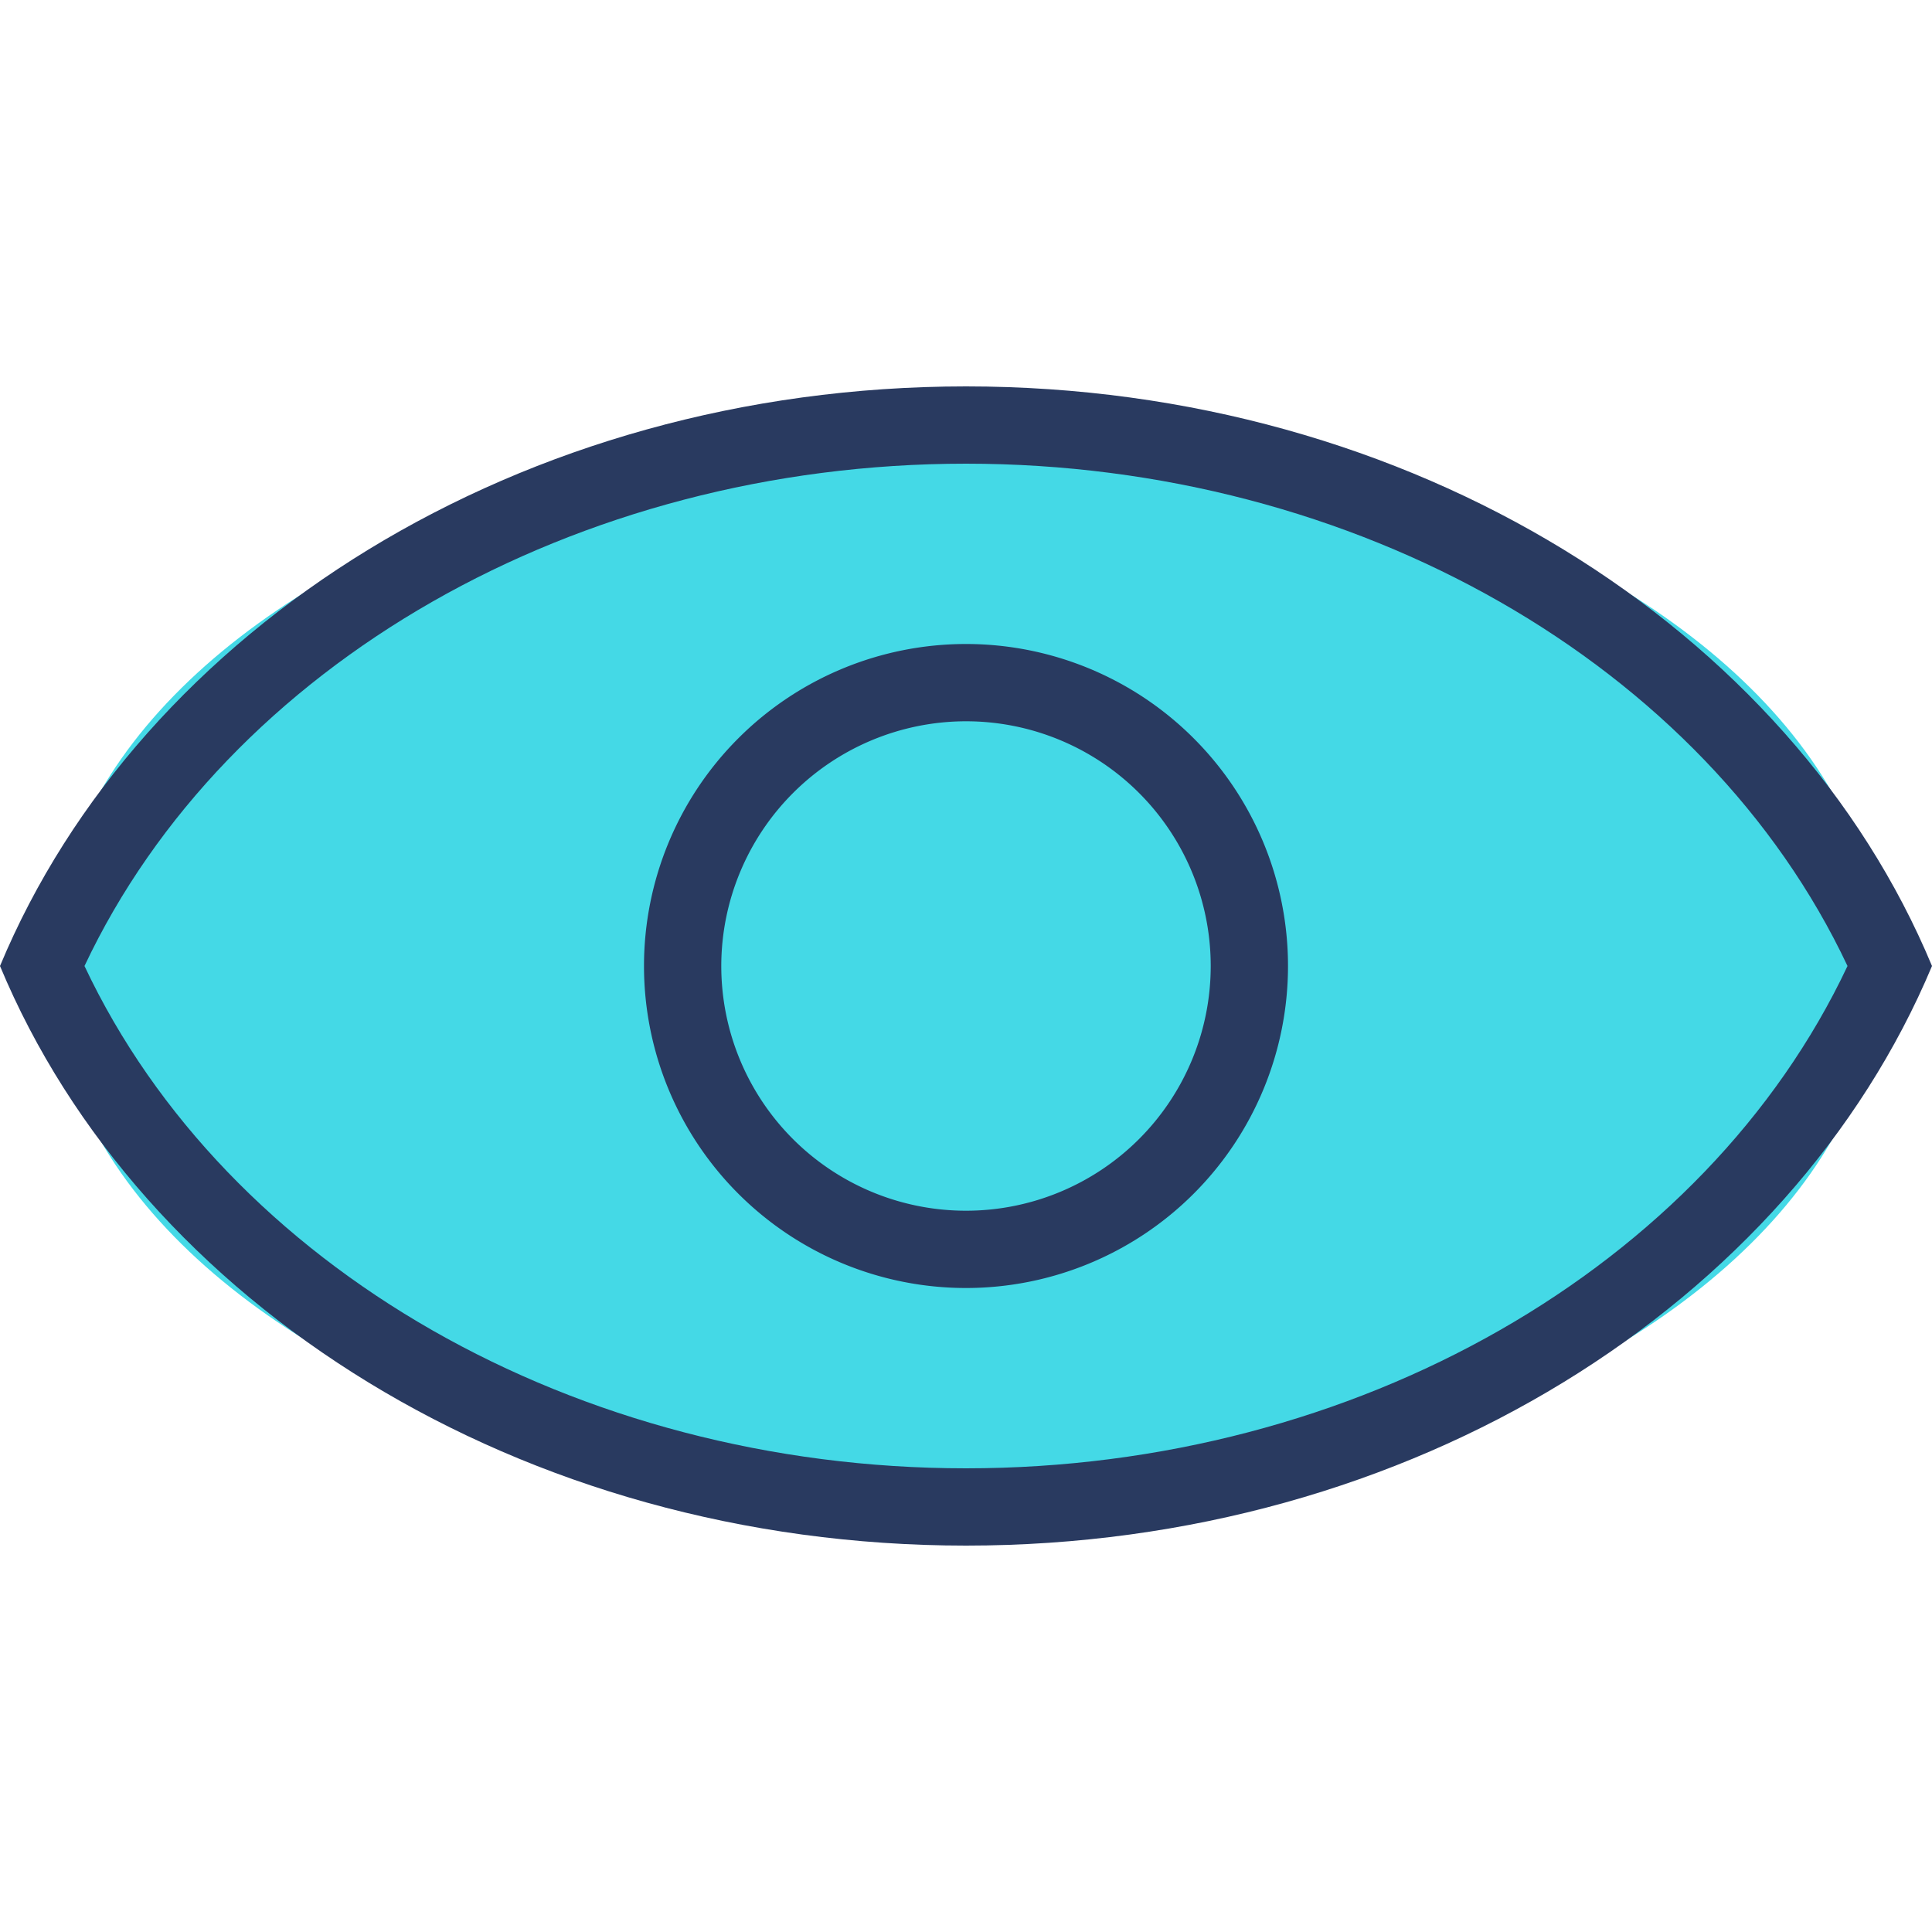 <svg id="a474e470-45a3-4937-858e-2a52f60f2669" data-name="Layer 1" xmlns="http://www.w3.org/2000/svg" viewBox="0 0 75 75"><title>prog_icon_v5</title><ellipse cx="37.5" cy="37.5" rx="35.5" ry="21" style="fill:#44d9e6"/><path d="M37.5,28A9.5,9.5,0,1,1,28,37.5,9.51,9.51,0,0,1,37.5,28m0-3A12.5,12.5,0,1,0,50,37.5,12.5,12.5,0,0,0,37.5,25Z" style="fill:#293a60"/><path d="M37.5,18c15.14,0,28.7,7.79,34.22,19.5C66.2,49.21,52.64,57,37.5,57S8.8,49.21,3.28,37.5C8.8,25.79,22.36,18,37.5,18m0-3C20.18,15,5.46,24.39,0,37.5,5.46,50.61,20.18,60,37.5,60s32-9.39,37.5-22.5C69.54,24.39,54.82,15,37.5,15Z" style="fill:#293a60"/></svg>